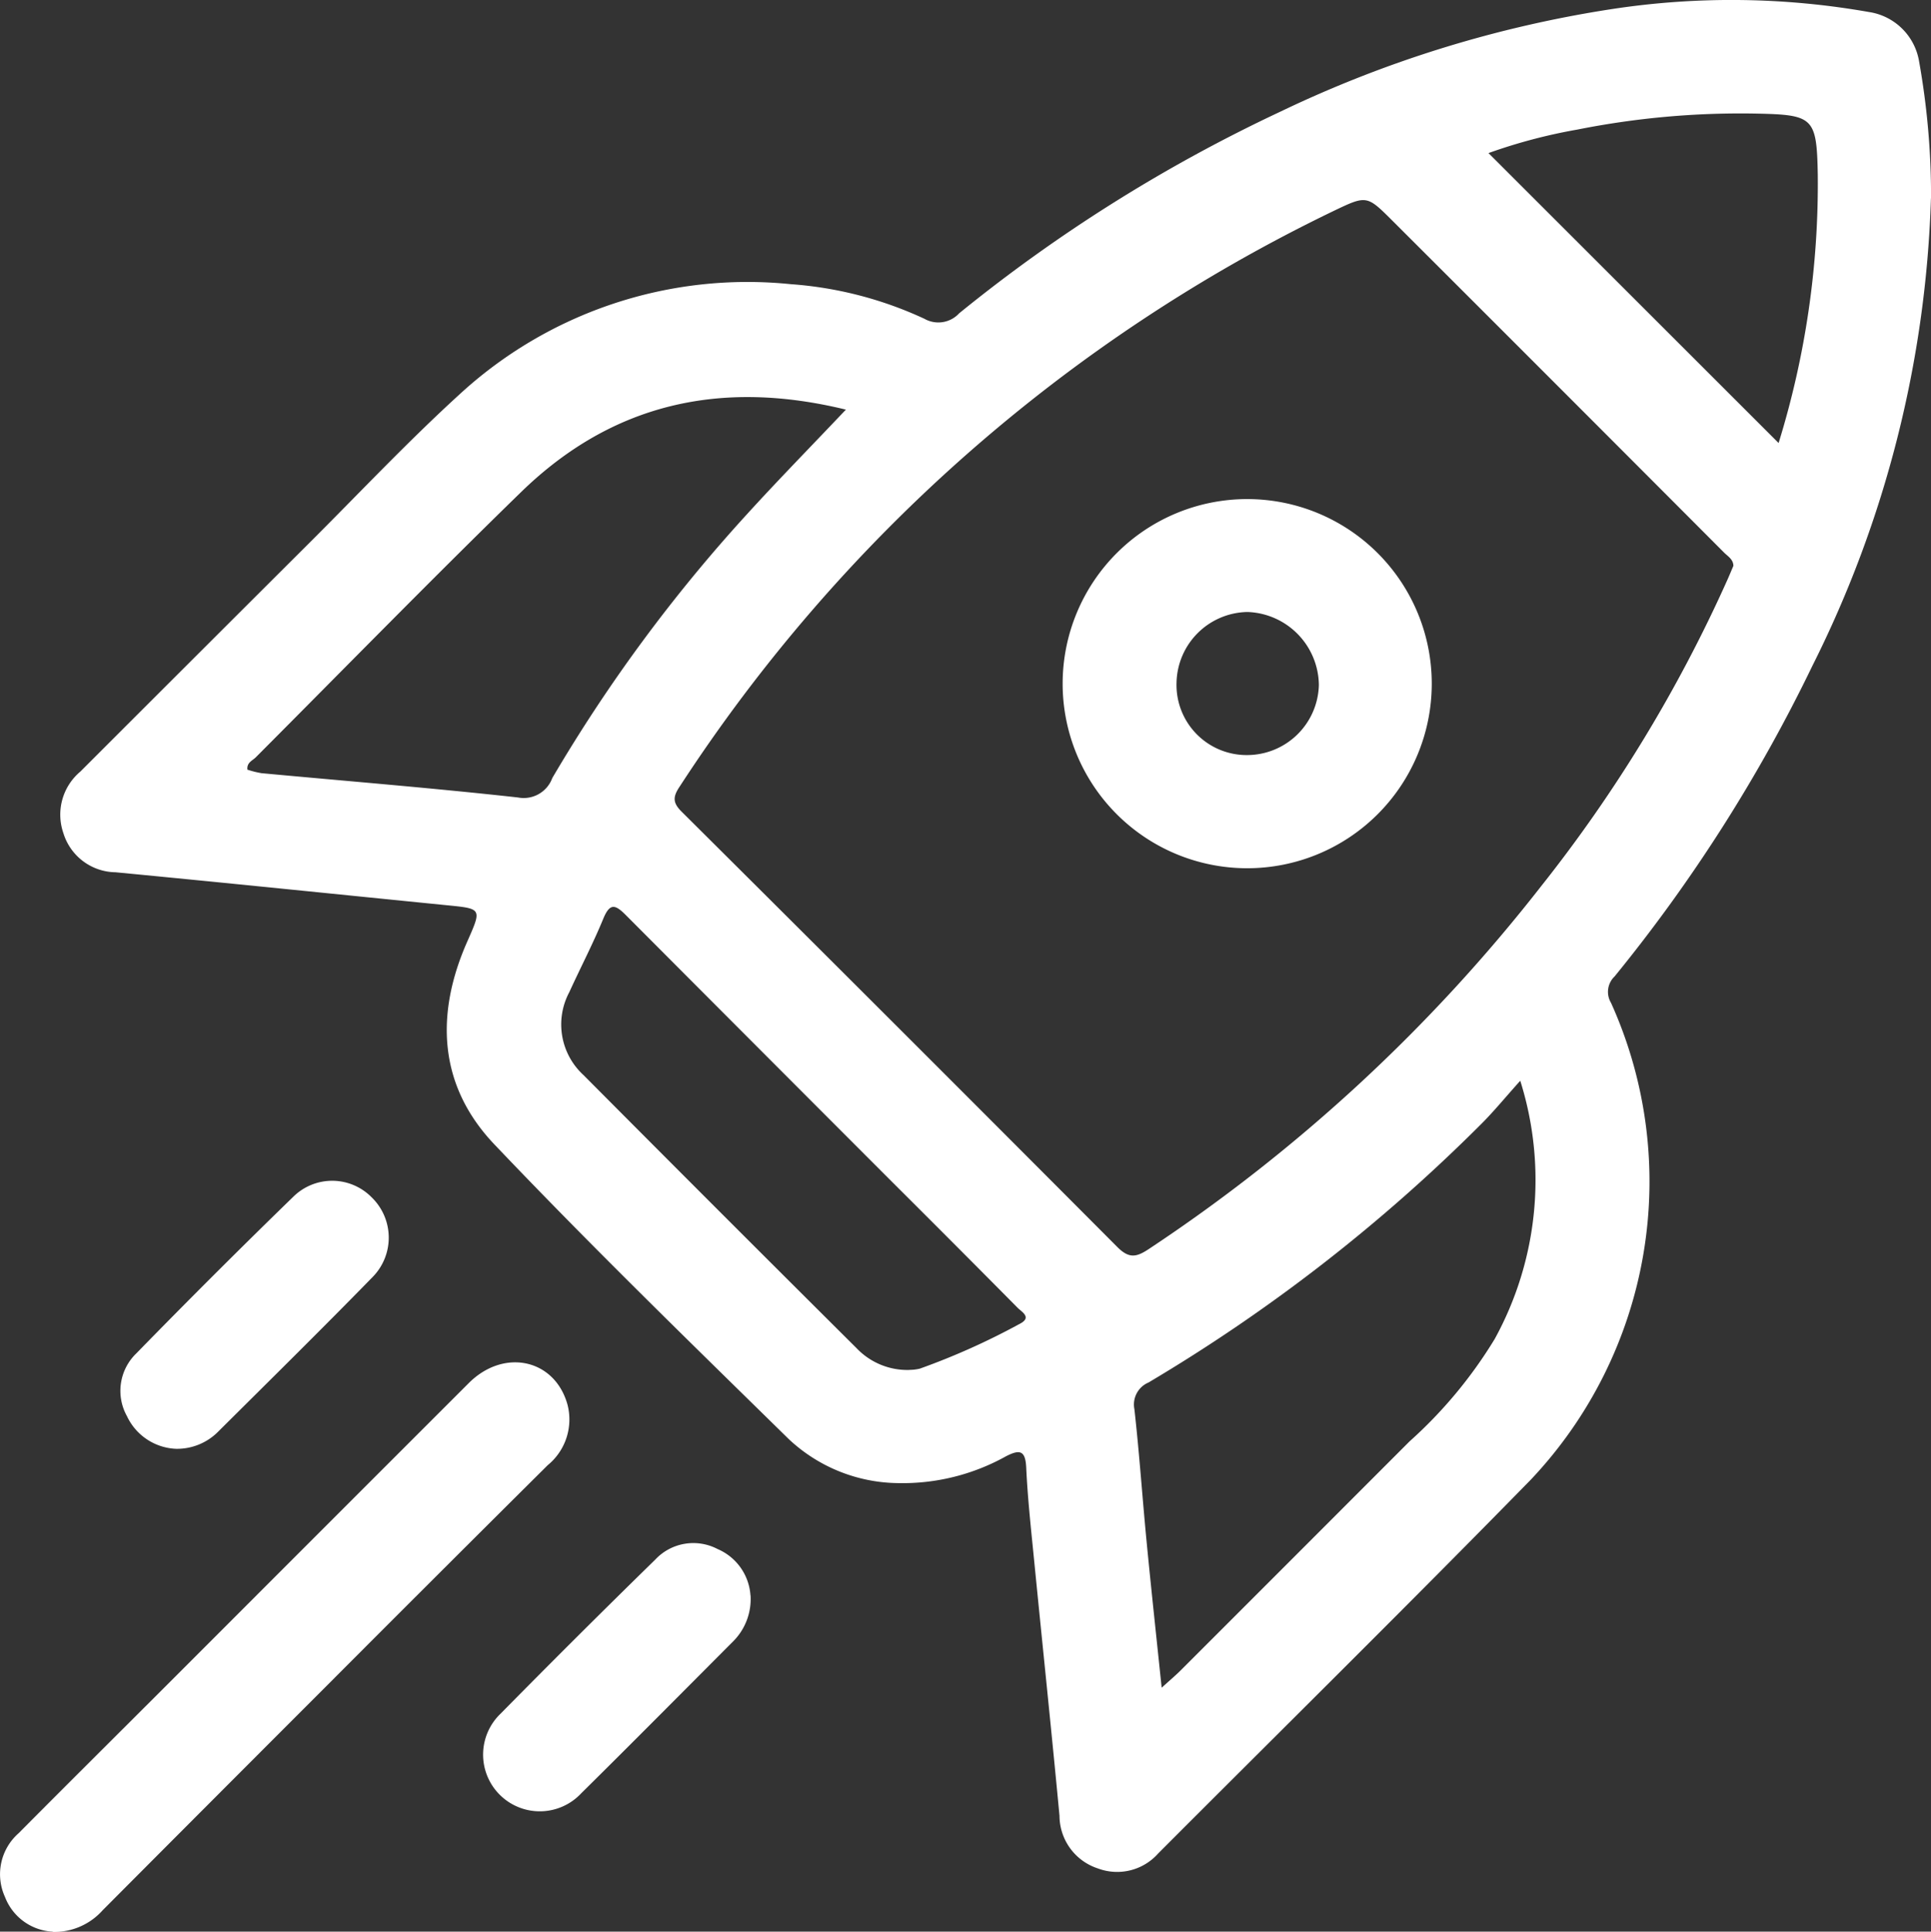<svg id="Group_390" data-name="Group 390" xmlns="http://www.w3.org/2000/svg" xmlns:xlink="http://www.w3.org/1999/xlink" width="81.999" height="82.016" viewBox="0 0 81.999 82.016">
  <rect x="0" y="0" width="81.999" height="82.016" fill="#333333" stroke="none"/>
  <defs>
    <clipPath id="clip-path">
      <rect id="Rectangle_297" data-name="Rectangle 297" width="81.999" height="82.016" fill="#fff"/>
    </clipPath>
  </defs>
  <g id="Group_389" data-name="Group 389" clip-path="url(#clip-path)">
    <path id="Path_229" data-name="Path 229" d="M87.406,8.415a47.457,47.457,0,0,1-5.032,19.85,66.914,66.914,0,0,1-8.4,13.192.906.906,0,0,0-.153,1.125,18.426,18.426,0,0,1-3.406,20.244C65.19,68.165,59.867,73.41,54.588,78.7a2.329,2.329,0,0,1-2.558.633A2.361,2.361,0,0,1,50.4,77.095c-.342-3.628-.723-7.253-1.081-10.88-.128-1.3-.272-2.6-.332-3.9-.034-.738-.275-.78-.857-.483a9.024,9.024,0,0,1-4.6,1.14A6.88,6.88,0,0,1,38.9,61.1c-4.209-4.129-8.44-8.242-12.5-12.512-2.366-2.487-2.522-5.51-1.146-8.616.618-1.4.622-1.388-.871-1.536-4.69-.468-9.378-.951-14.07-1.4A2.349,2.349,0,0,1,8.1,35.372a2.387,2.387,0,0,1,.721-2.611q4.867-4.865,9.739-9.724c2.115-2.109,4.166-4.289,6.371-6.3a18.052,18.052,0,0,1,14.057-4.671,16.177,16.177,0,0,1,5.675,1.469,1.2,1.2,0,0,0,1.475-.231A66.156,66.156,0,0,1,59.783,4.739,50.087,50.087,0,0,1,73.872.383a33.591,33.591,0,0,1,10.9.127,2.541,2.541,0,0,1,2.131,2.1,32.445,32.445,0,0,1,.507,5.8M79.017,24.024c-.007-.282-.244-.406-.4-.566Q71.578,16.4,64.529,9.363c-1.082-1.081-1.089-1.076-2.513-.394A68.711,68.711,0,0,0,34.269,33.4c-.283.424-.305.676.081,1.059q9.276,9.225,18.509,18.492c.5.5.815.426,1.332.083A70.539,70.539,0,0,0,70.857,37.622a61.182,61.182,0,0,0,7.909-13.011c.086-.195.168-.391.251-.587M54.737,71.661c.372-.338.595-.524.8-.729q4.865-4.863,9.727-9.73a19.248,19.248,0,0,0,3.615-4.346,14.021,14.021,0,0,0,1.087-10.968c-.648.721-1.131,1.314-1.67,1.85A71.671,71.671,0,0,1,54.181,58.7a1.013,1.013,0,0,0-.6,1.134c.211,1.877.338,3.762.52,5.643.194,2.007.412,4.01.638,6.189m-13.4-54.271c-5.347-1.307-9.954-.252-13.813,3.508-3.8,3.7-7.513,7.5-11.258,11.255-.139.139-.386.219-.353.521a3.927,3.927,0,0,0,.6.15c3.629.338,7.264.63,10.887,1.031a1.292,1.292,0,0,0,1.46-.825A66.575,66.575,0,0,1,37.1,21.865c1.342-1.476,2.74-2.9,4.232-4.475m2.7,40.774a1.839,1.839,0,0,0,.44-.053,29.746,29.746,0,0,0,4.219-1.89c.562-.28.115-.506-.076-.7Q46,52.88,43.362,50.253,37.677,44.565,32,38.87c-.454-.457-.686-.558-.974.141-.435,1.057-.966,2.074-1.441,3.114a2.913,2.913,0,0,0,.6,3.52q5.782,5.813,11.6,11.6a2.975,2.975,0,0,0,2.252.922m36.9-39.358A37.226,37.226,0,0,0,82.6,7.422c-.045-2.453-.179-2.55-2.658-2.6A35.426,35.426,0,0,0,72.4,5.5a22.908,22.908,0,0,0-3.783,1L80.932,18.806" transform="translate(-5.409 0)" fill="#fff"/>
    <path id="Path_230" data-name="Path 230" d="M2.241,204.5a2.294,2.294,0,0,1-2.028-1.47,2.318,2.318,0,0,1,.575-2.707c2.2-2.214,4.414-4.41,6.619-6.616q6.249-6.252,12.5-12.5c1.493-1.488,3.642-1.022,4.187.9a2.506,2.506,0,0,1-.837,2.588q-4.767,4.736-9.511,9.493-4.695,4.694-9.383,9.4a2.756,2.756,0,0,1-2.121.924" transform="translate(0 -122.483)" fill="#fff"/>
    <path id="Path_231" data-name="Path 231" d="M18.318,167.686a2.411,2.411,0,0,1-2.09-1.387,2.208,2.208,0,0,1,.392-2.659q3.293-3.375,6.676-6.661a2.35,2.35,0,0,1,3.319.025,2.383,2.383,0,0,1,.051,3.382c-2.177,2.23-4.4,4.419-6.609,6.615a2.457,2.457,0,0,1-1.739.685" transform="translate(-10.837 -106.17)" fill="#fff"/>
    <path id="Path_232" data-name="Path 232" d="M75.321,206.494a2.541,2.541,0,0,1-.747,1.96c-2.144,2.149-4.281,4.307-6.441,6.44a2.407,2.407,0,1,1-3.427-3.378q3.251-3.3,6.567-6.541a2.215,2.215,0,0,1,2.644-.451,2.307,2.307,0,0,1,1.4,1.97" transform="translate(-43.449 -138.754)" fill="#fff"/>
    <path id="Path_233" data-name="Path 233" d="M148.529,81.741a7.837,7.837,0,0,1,.032-15.674,7.837,7.837,0,1,1-.032,15.674m.016-4.805a3.052,3.052,0,0,0,3.043-2.975,3.137,3.137,0,0,0-3.036-3.1,3.065,3.065,0,0,0-3.008,3.014,2.977,2.977,0,0,0,3,3.061" transform="translate(-95.583 -44.876)" fill="#fff"/>
  </g>
</svg>
